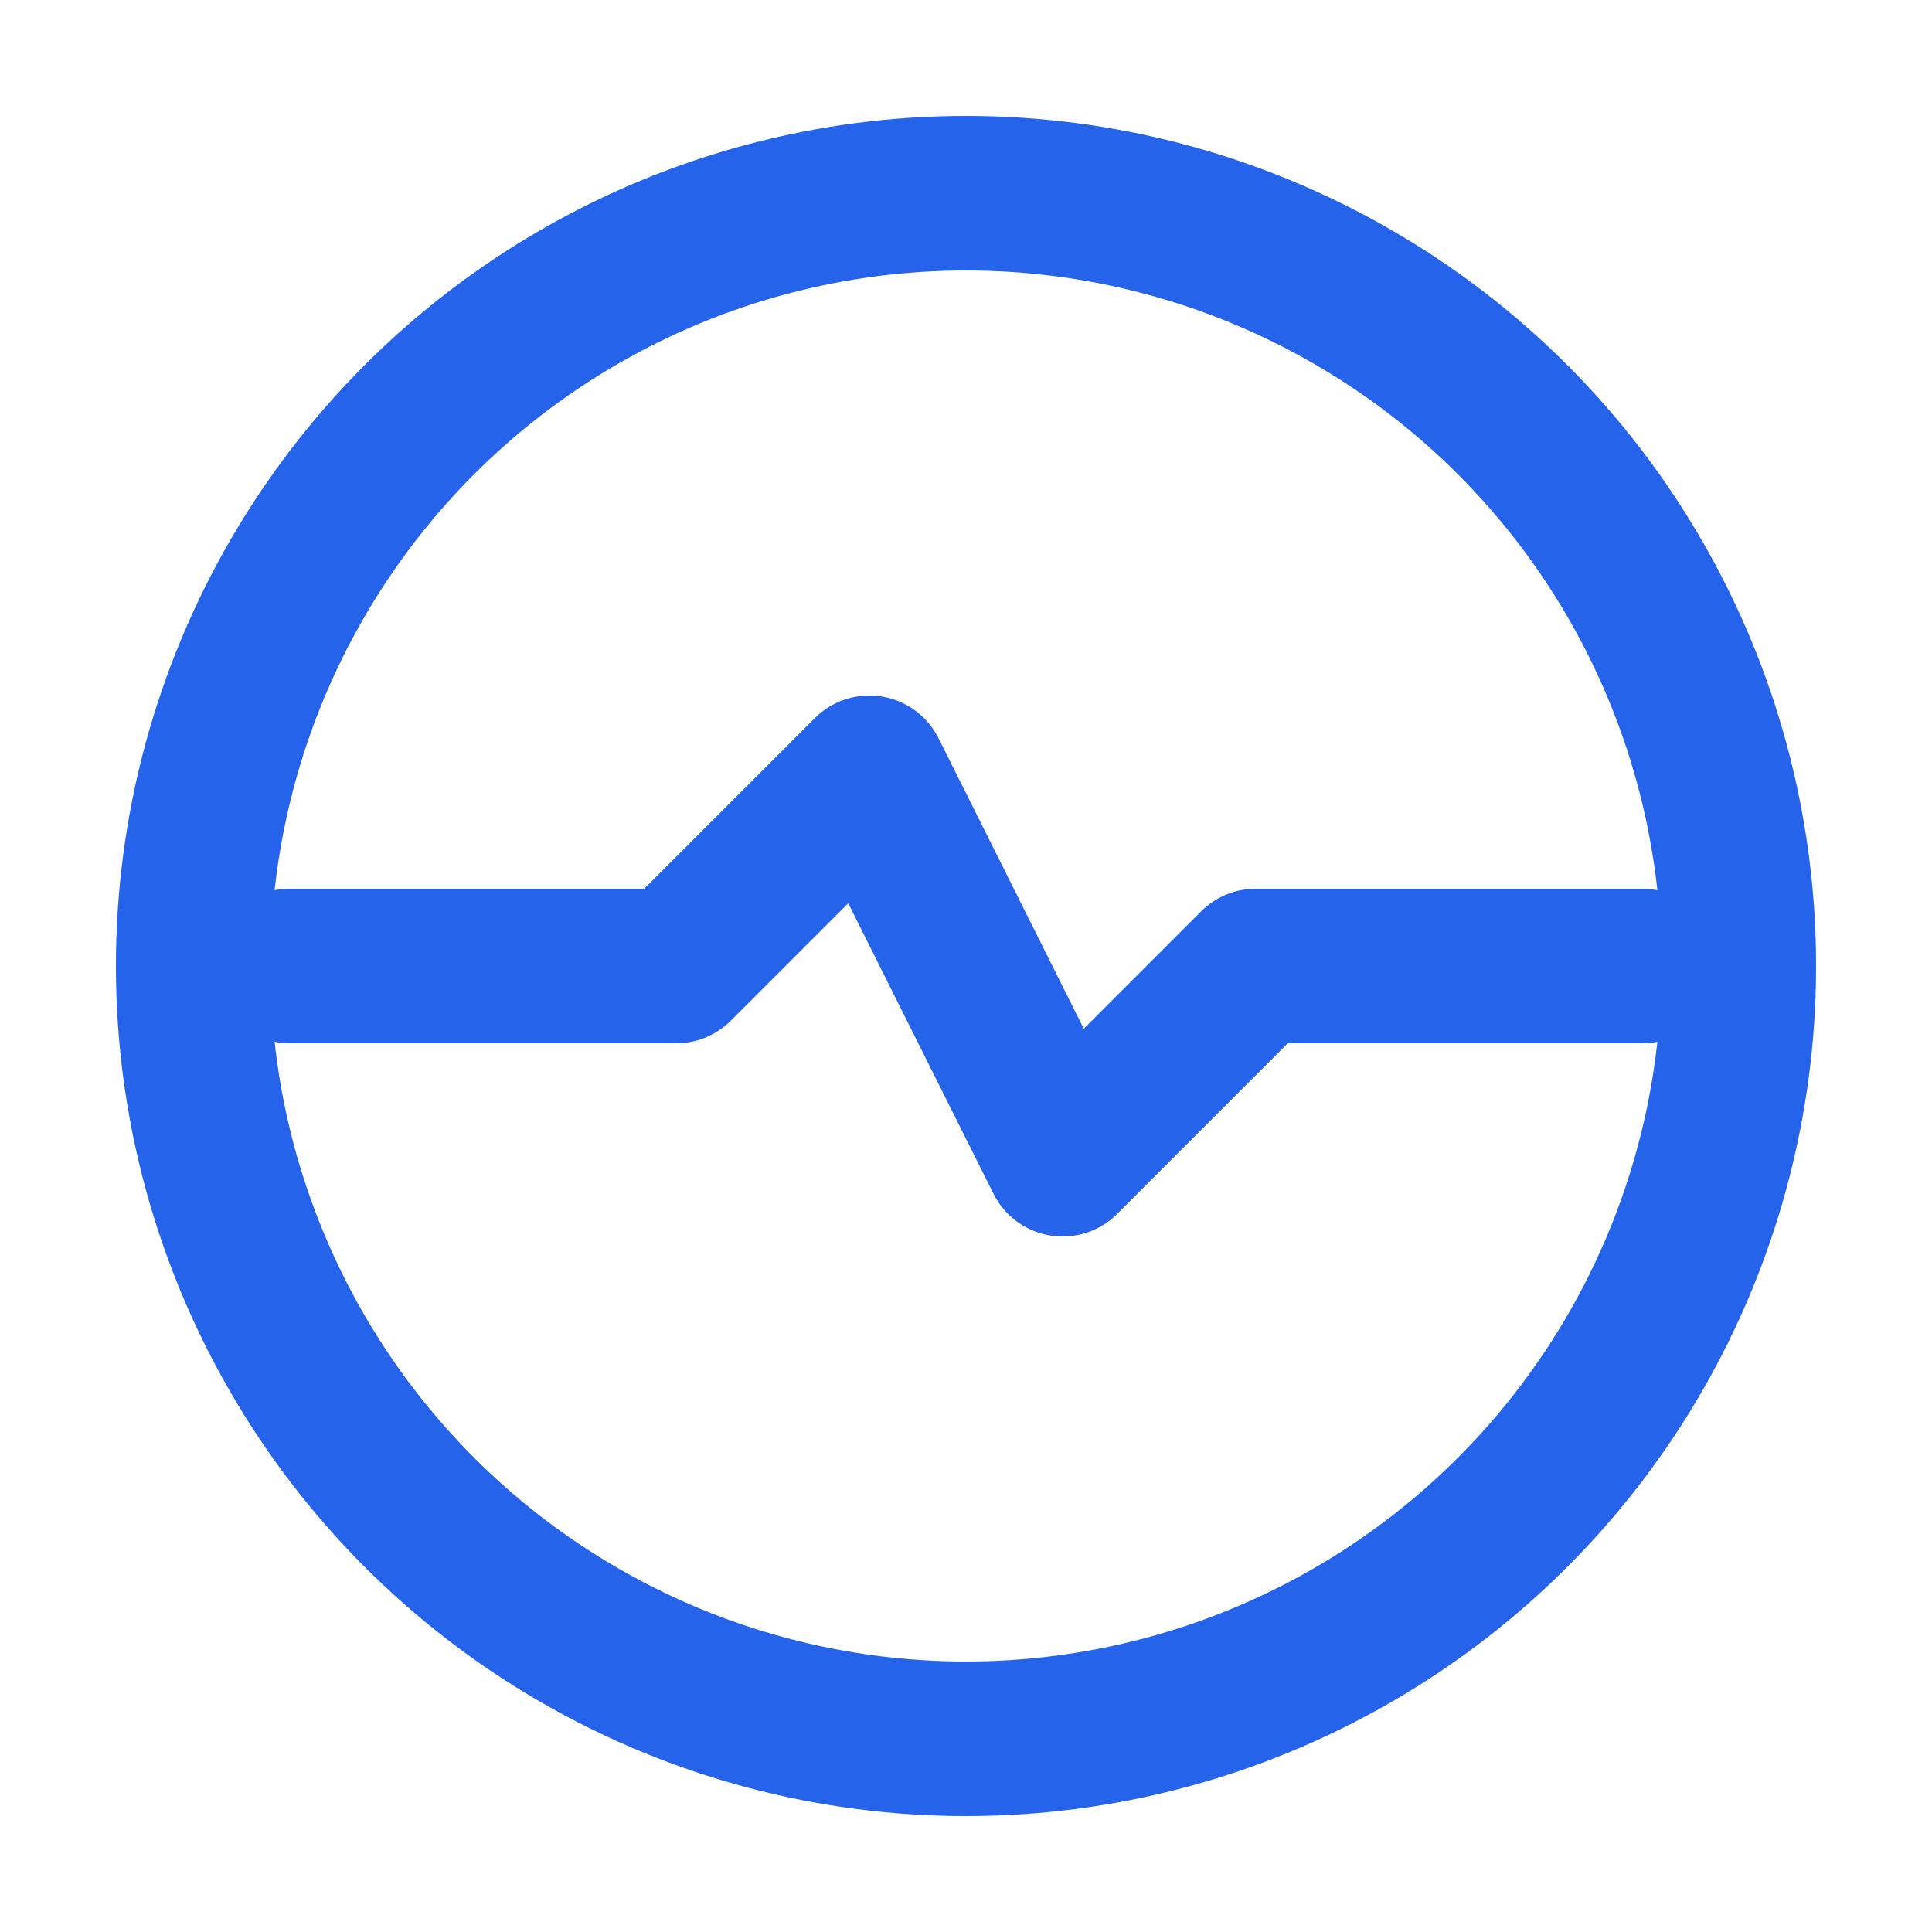     <svg xmlns="http://www.w3.org/2000/svg" viewBox="0 0 100 100">
      <circle cx="50" cy="50" r="40" fill="none" stroke="#2563EB" stroke-width="8"/>
      <path d="M15 50 H 35 L 45 40 L 55 60 L 65 50 H 85" fill="none" stroke="#2563EB" stroke-width="8" stroke-linecap="round" stroke-linejoin="round"/>
    </svg>